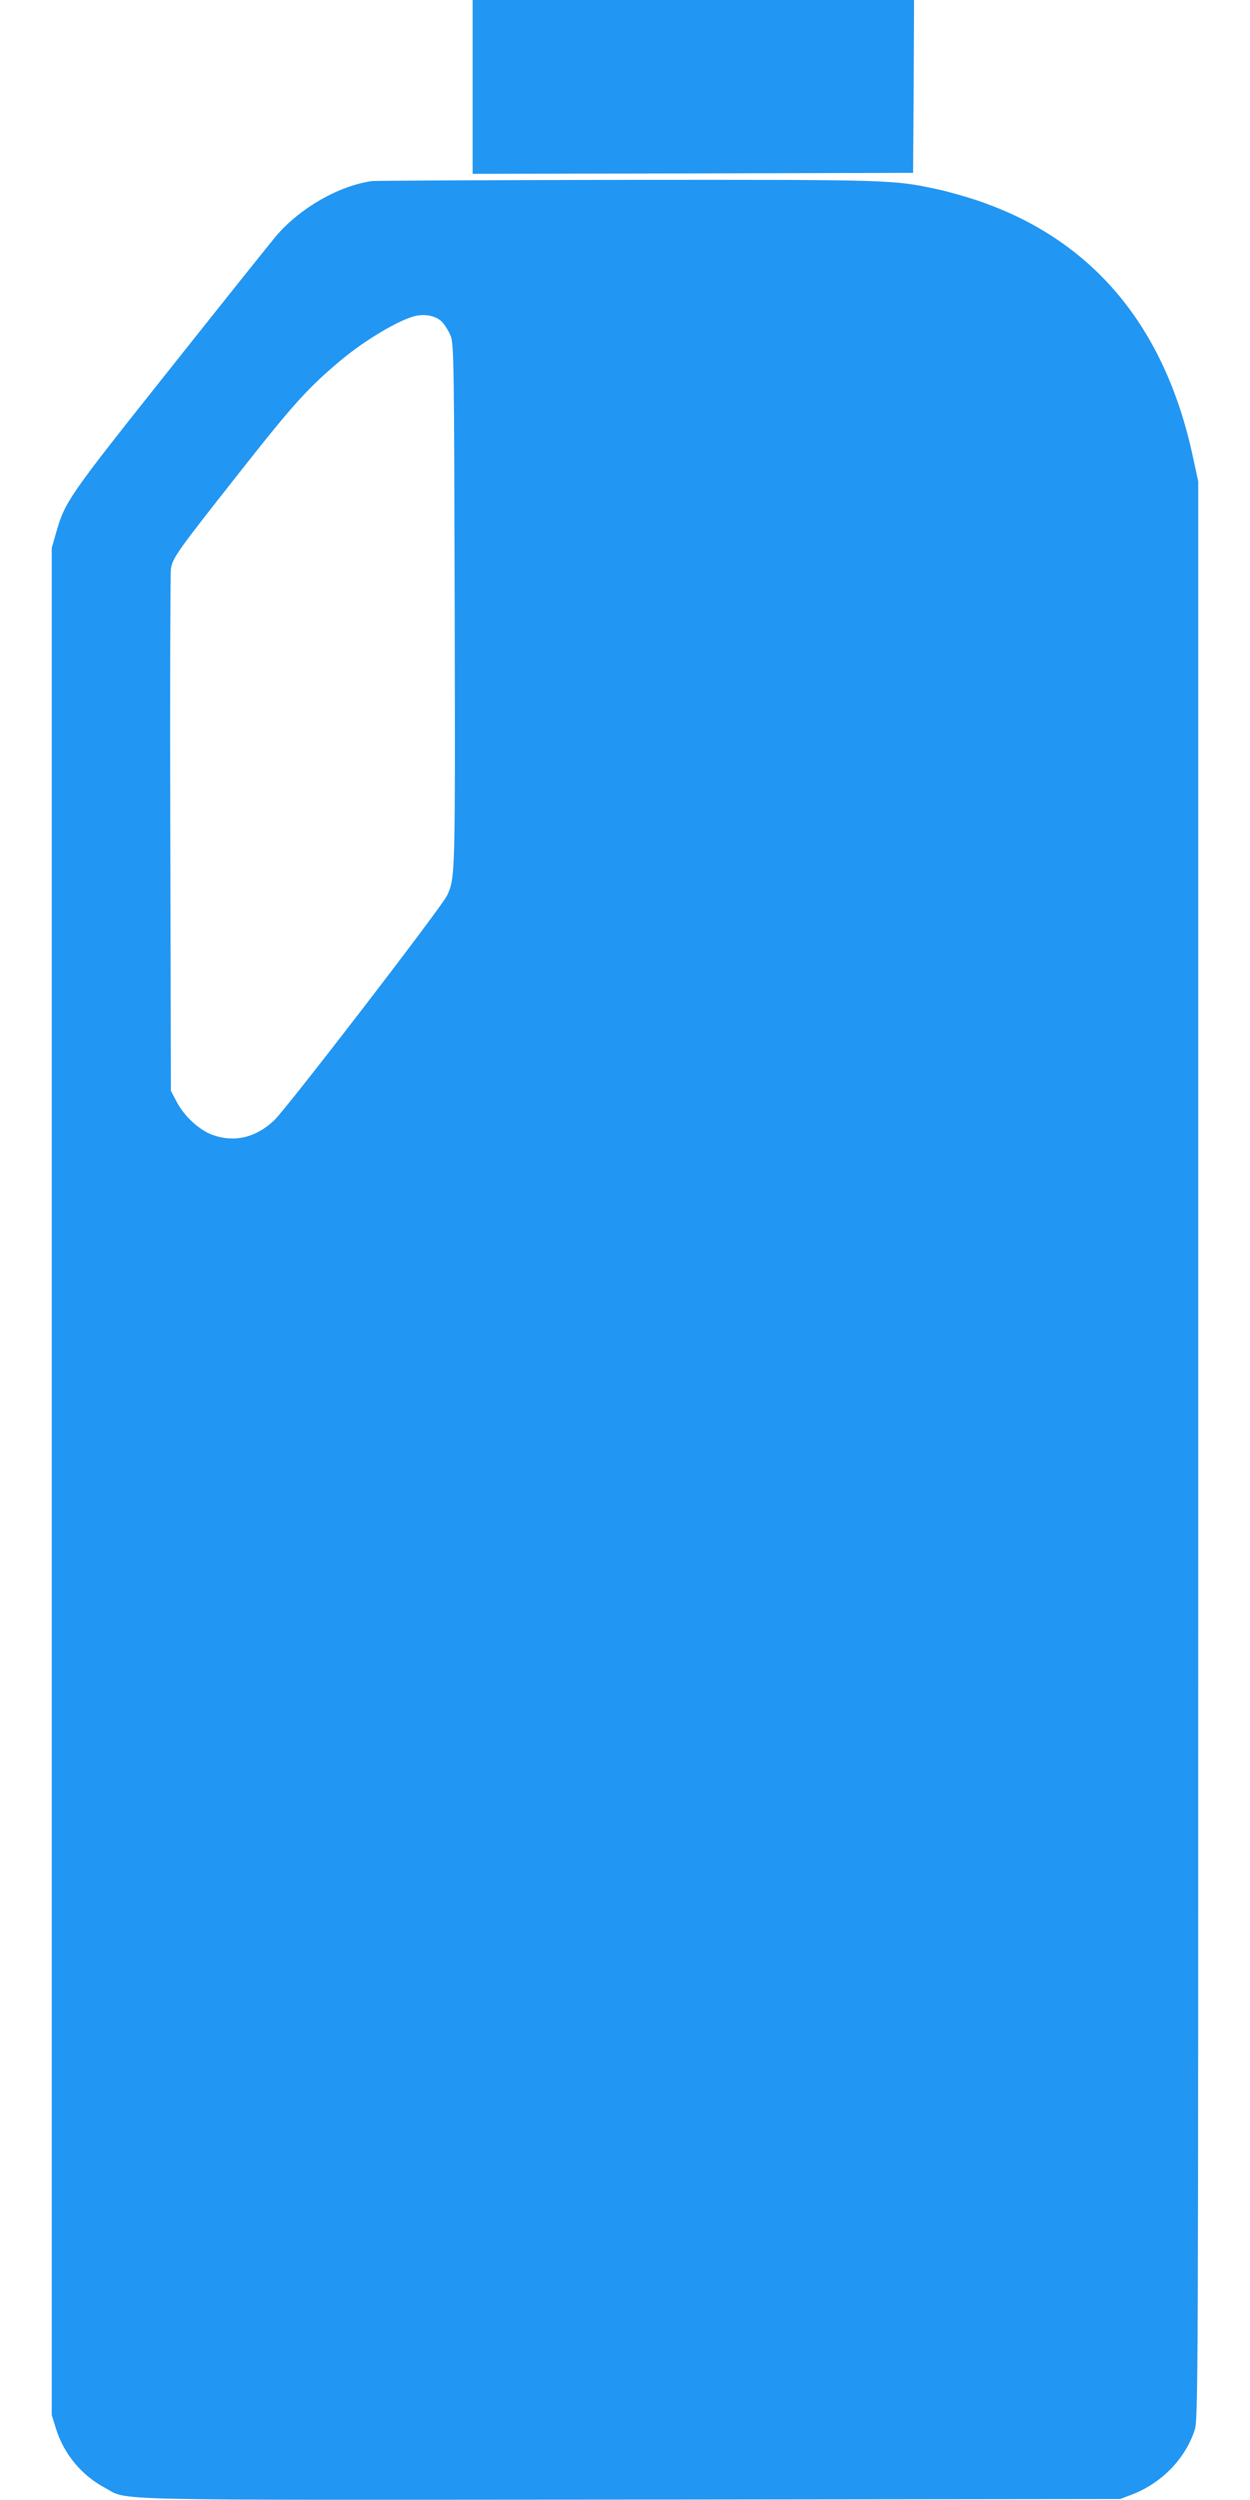<?xml version="1.0" standalone="no"?>
<!DOCTYPE svg PUBLIC "-//W3C//DTD SVG 20010904//EN"
 "http://www.w3.org/TR/2001/REC-SVG-20010904/DTD/svg10.dtd">
<svg version="1.0" xmlns="http://www.w3.org/2000/svg"
 width="640pt" height="1280pt" viewBox="0 0 640 1280"
 preserveAspectRatio="xMidYMid meet">
<g transform="translate(0,1280) scale(0.1,-0.1)"
fill="#2196f3" stroke="none">
<path d="M2420 12355 l0 -445 1128 2 1127 3 3 443 2 442 -1130 0 -1130 0 0
-445z"/>
<path d="M1905 11873 c-170 -24 -368 -137 -492 -282 -21 -25 -262 -326 -535
-670 -525 -660 -545 -688 -590 -846 l-23 -80 0 -4780 0 -4780 22 -71 c41 -130
131 -238 251 -302 125 -67 -67 -62 2694 -60 l2503 3 58 22 c153 58 274 182
323 329 19 58 19 153 19 5019 l0 4960 -28 129 c-143 665 -511 1105 -1090 1305
-63 22 -159 49 -213 61 -233 50 -229 50 -1593 49 -702 -1 -1289 -4 -1306 -6z
m356 -719 c15 -15 36 -48 46 -73 17 -43 18 -125 21 -1381 3 -1395 3 -1394 -39
-1485 -29 -61 -822 -1092 -886 -1152 -95 -89 -205 -114 -317 -73 -68 26 -144
96 -182 170 l-29 55 -3 1315 c-2 723 0 1334 3 1356 8 57 30 88 352 496 277
352 353 436 525 579 123 102 300 206 378 222 51 10 102 -1 131 -29z"/>
</g>
</svg>
